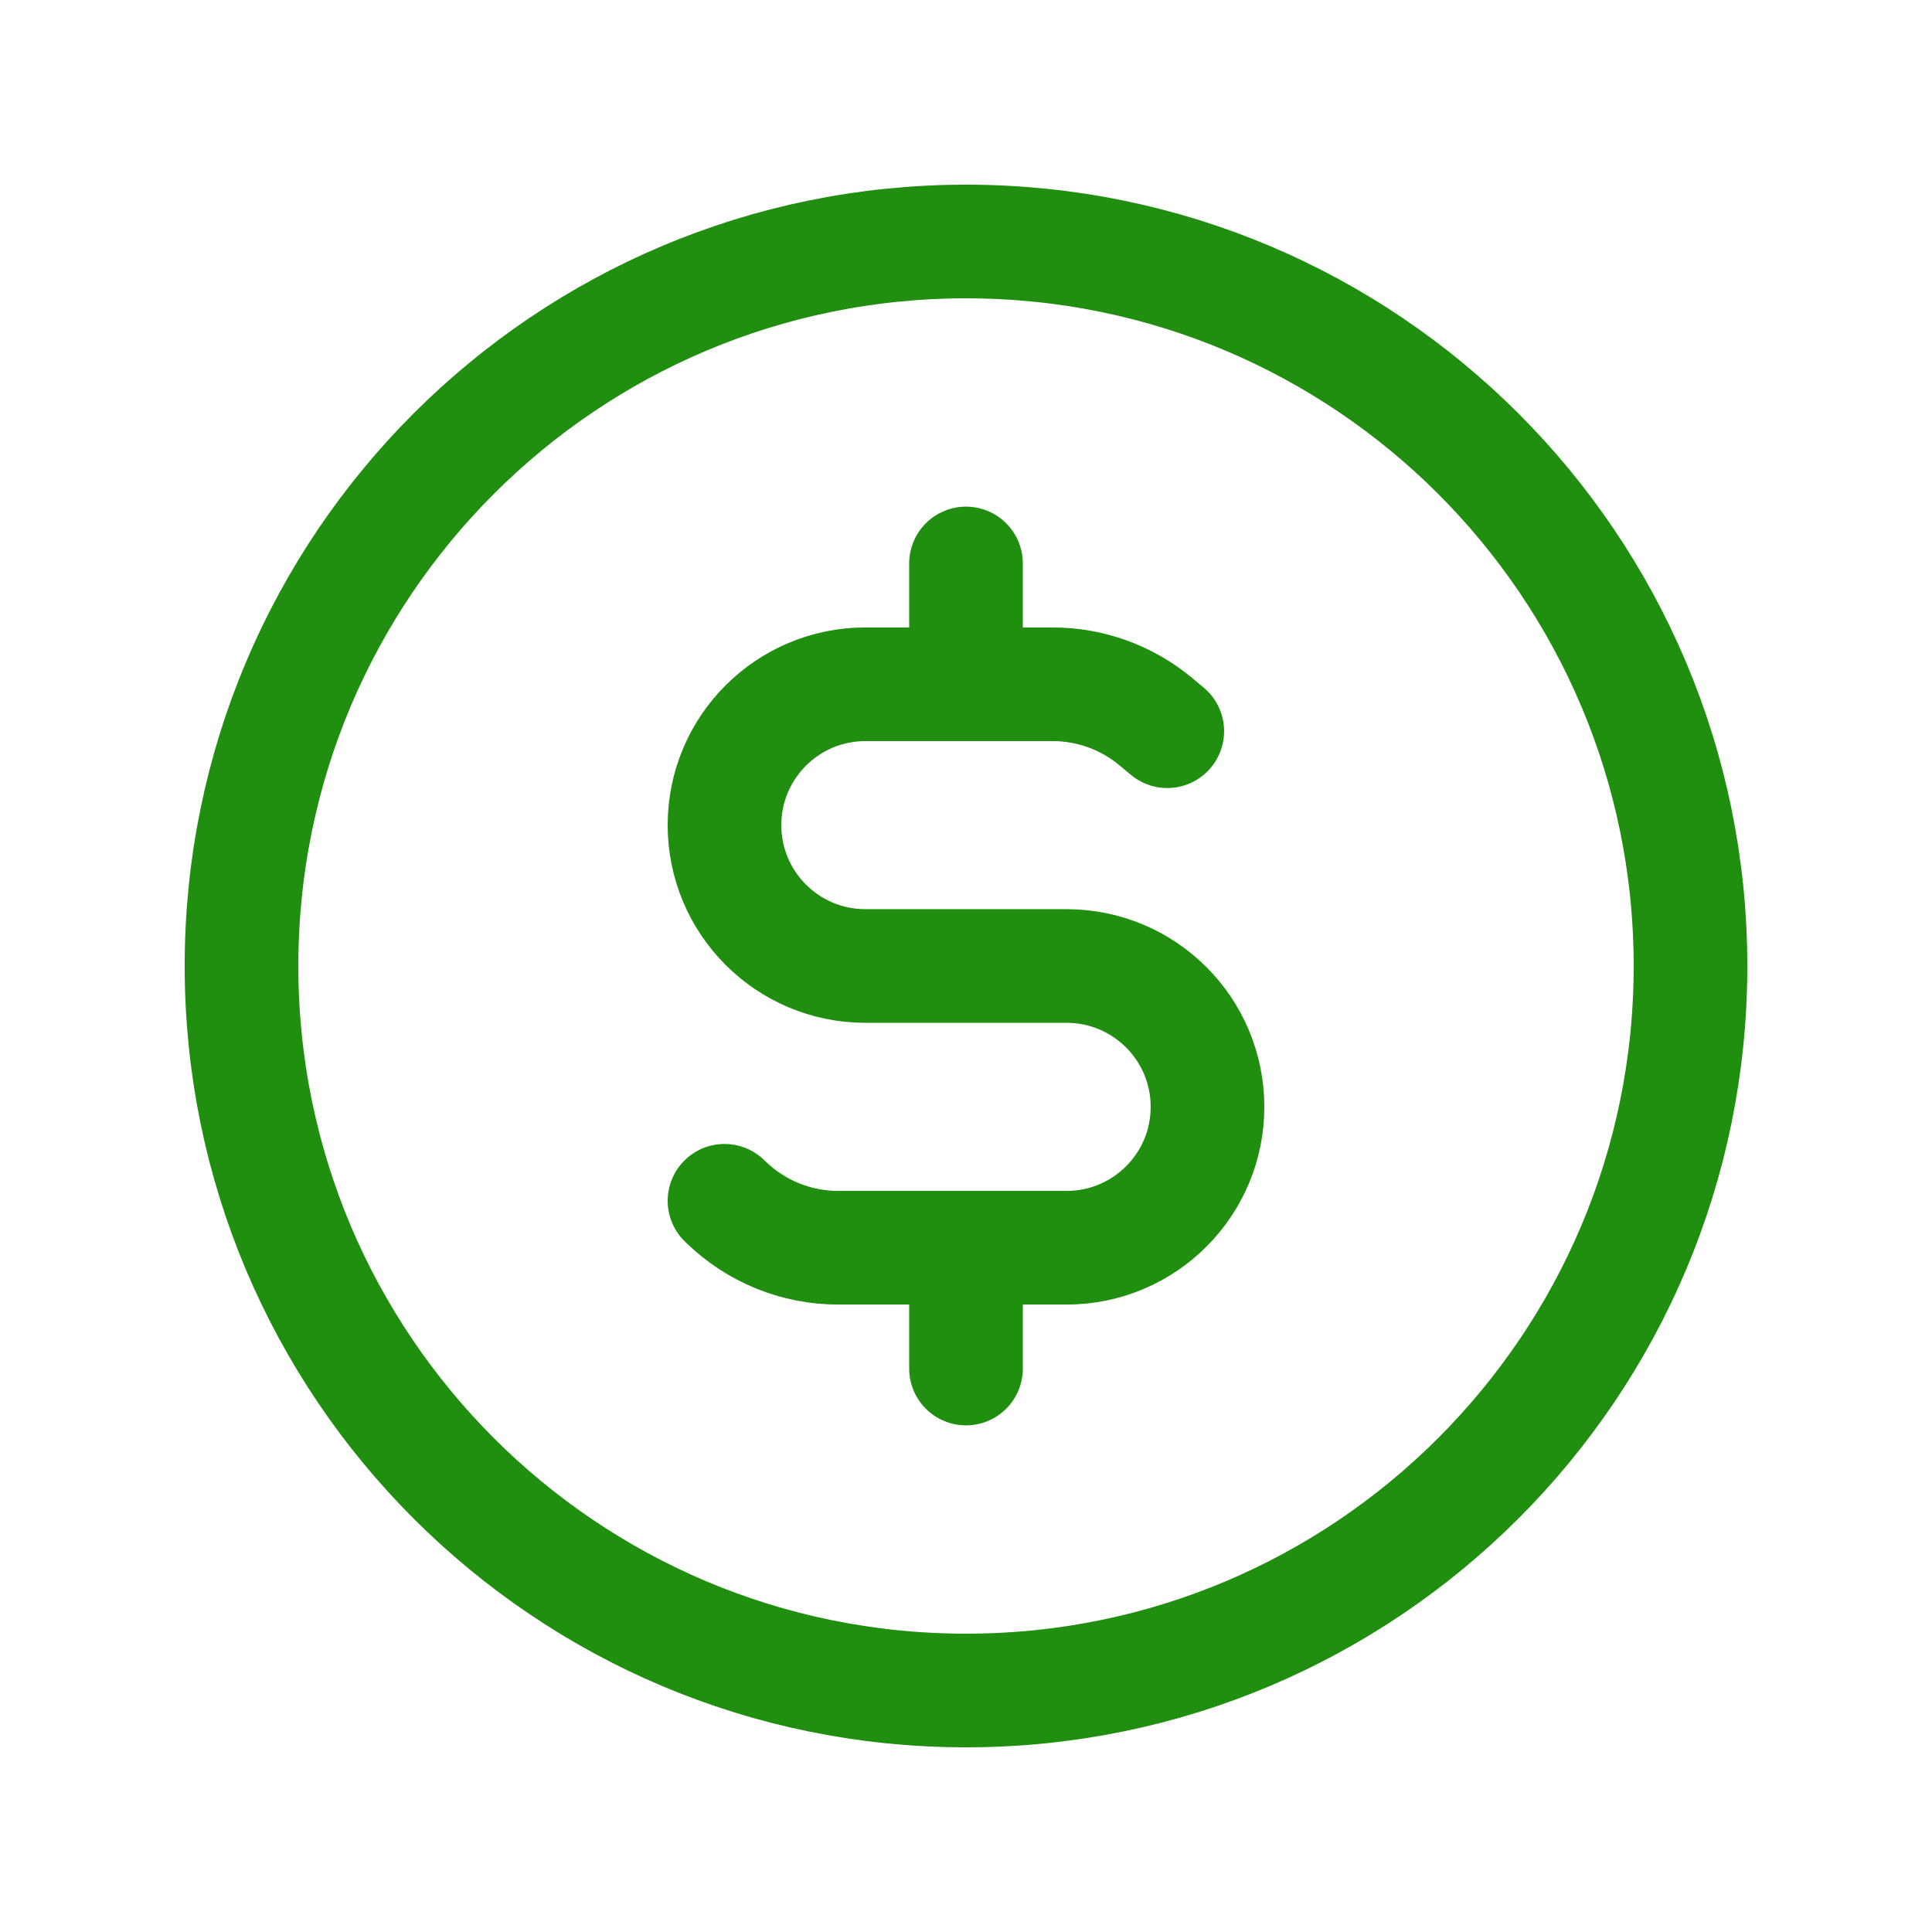 <svg width="17" height="17" viewBox="0 0 17 17" fill="none" xmlns="http://www.w3.org/2000/svg">
<g id="Dollar Coin">
<path id="Vector" d="M10.271 6.434L10.169 6.349C9.914 6.137 9.594 6.021 9.262 6.021H7.615C6.93 6.021 6.375 6.576 6.375 7.26C6.375 7.945 6.93 8.5 7.615 8.5H9.385C10.07 8.5 10.625 9.055 10.625 9.74C10.625 10.424 10.07 10.979 9.385 10.979H7.375C7.006 10.979 6.652 10.835 6.388 10.578L6.375 10.566M8.5 5.667V4.958M8.5 12.042V11.333M14.875 8.5C14.875 12.021 12.021 14.875 8.5 14.875C4.979 14.875 2.125 12.021 2.125 8.5C2.125 4.979 4.979 2.125 8.5 2.125C12.021 2.125 14.875 4.979 14.875 8.5Z" stroke="#208E0E" stroke-linecap="round" stroke-linejoin="round"/>
</g>
</svg>
